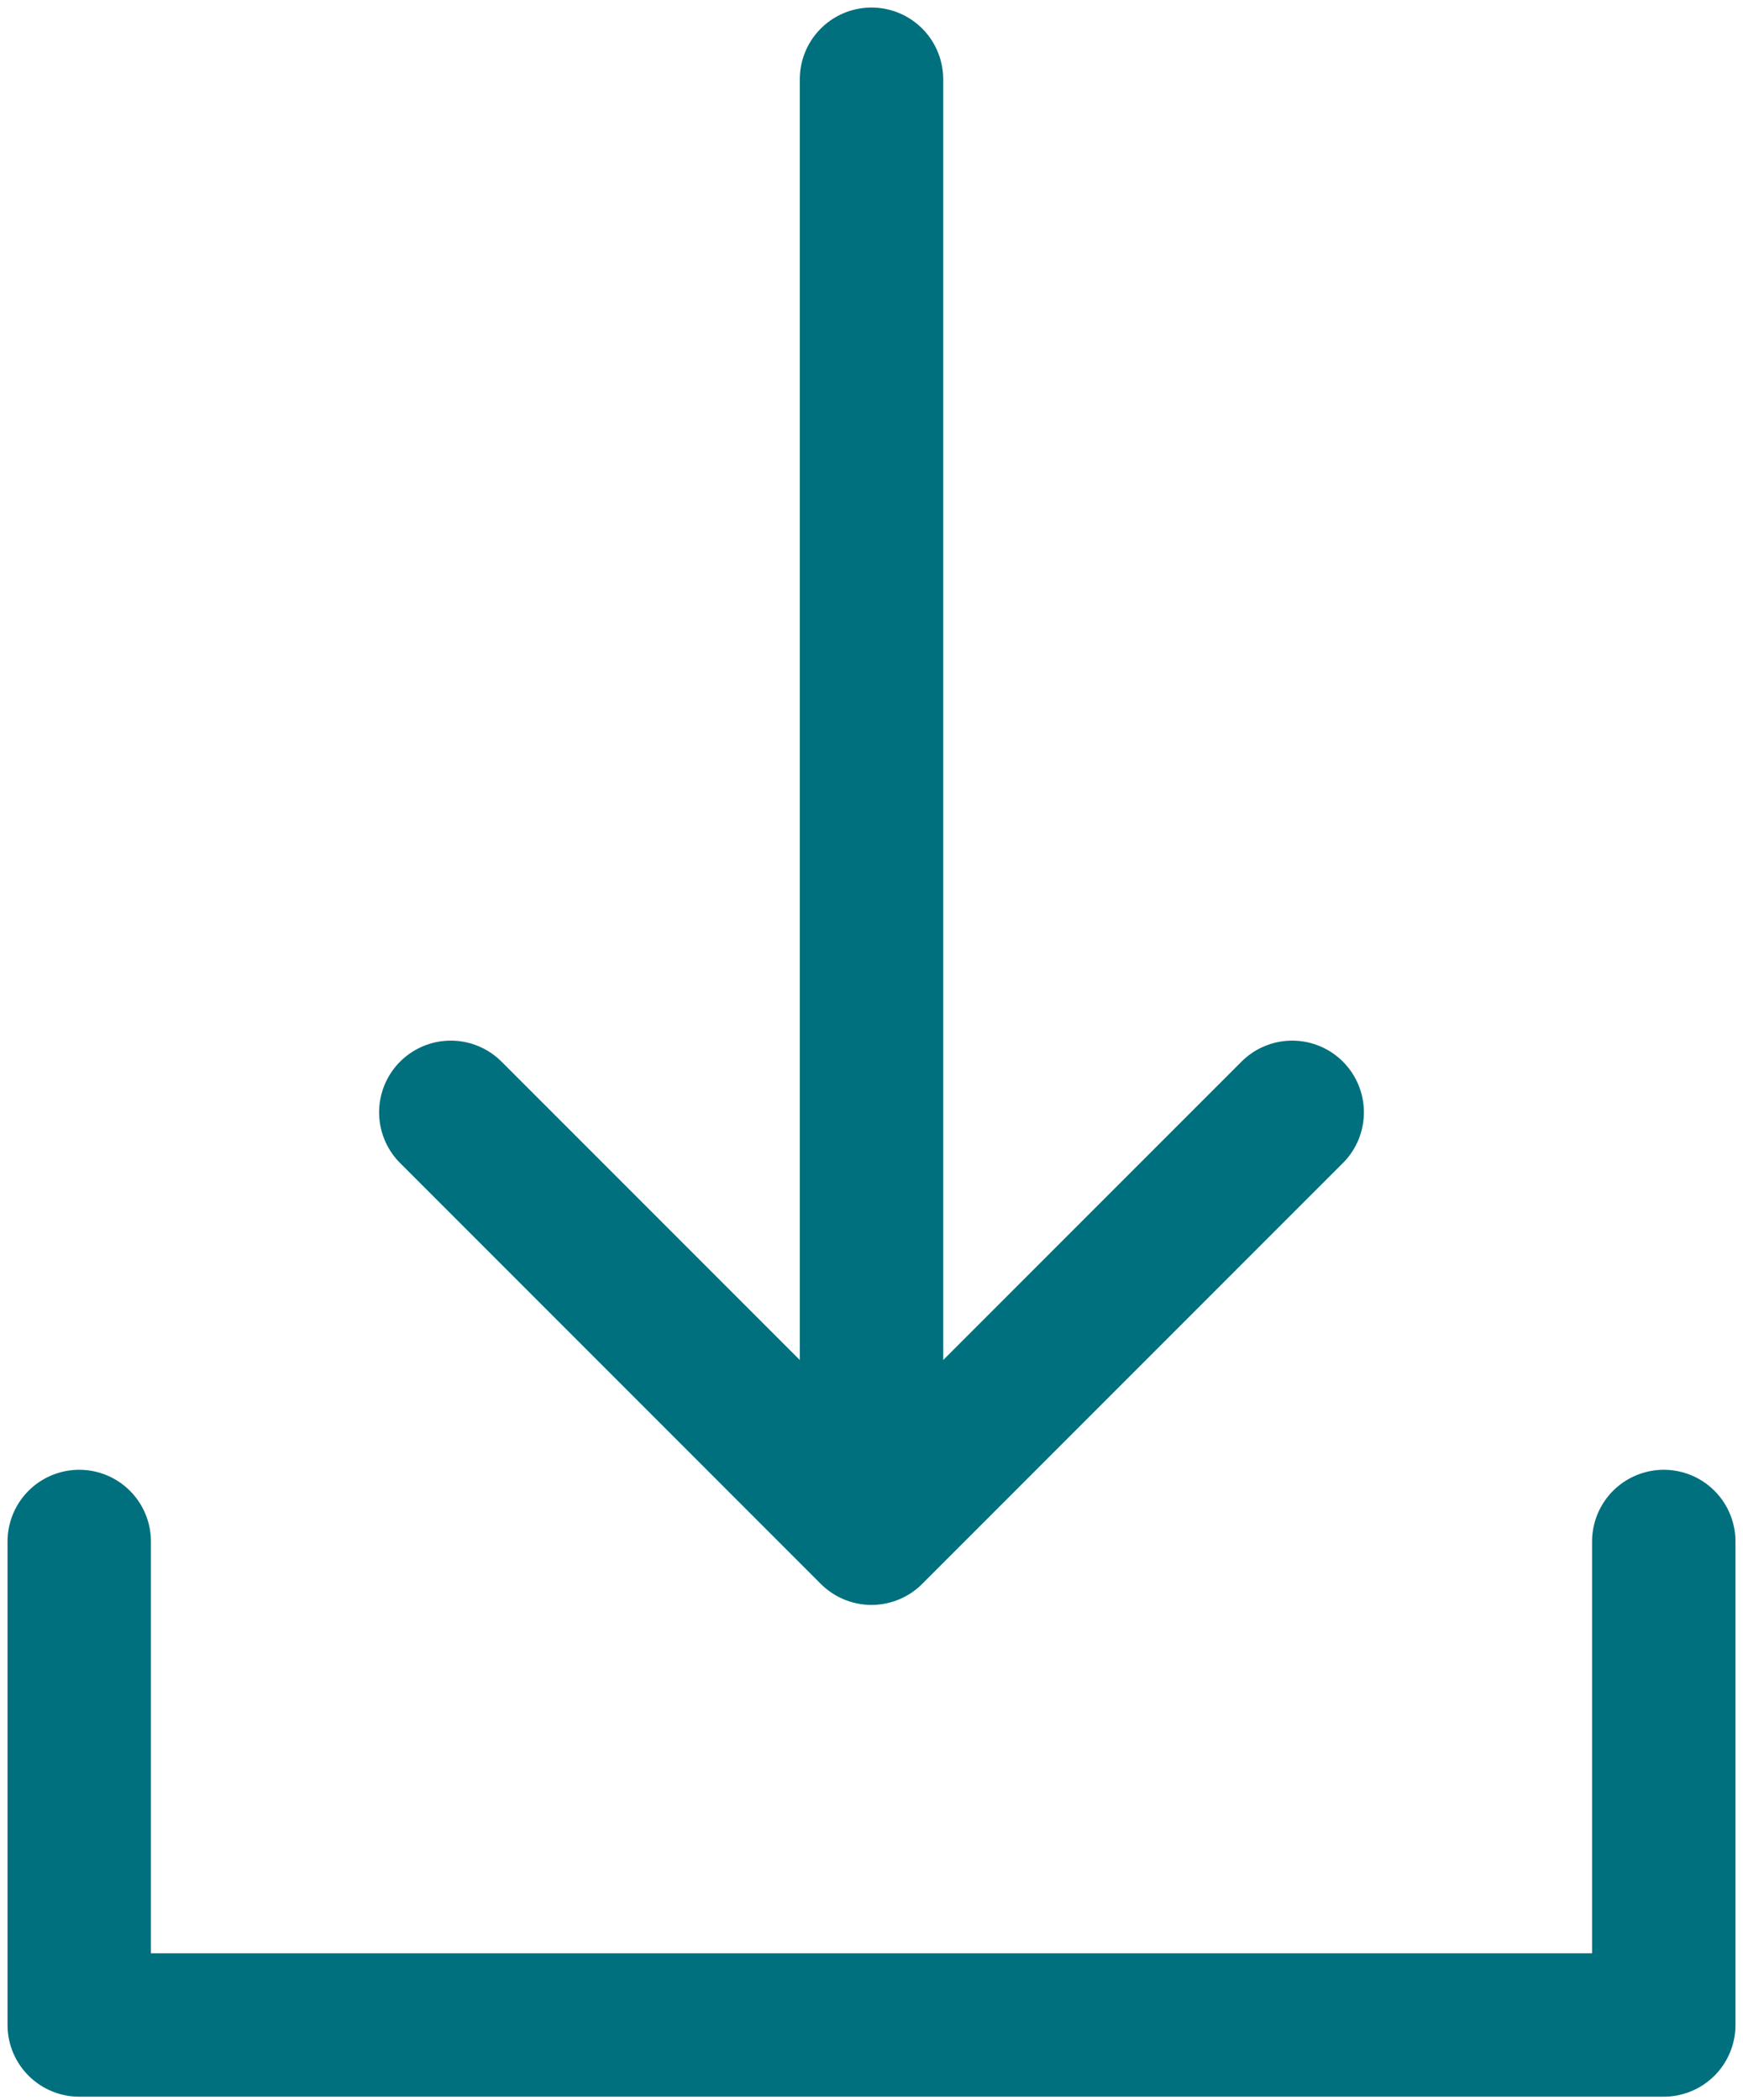 <svg width="44" height="53" viewBox="0 0 44 53" fill="none" xmlns="http://www.w3.org/2000/svg">
<path d="M42 38.9V51.1H2V38.9M11.38 28.07L22 38.69M22 38.69L32.62 28.07M22 38.69V2" stroke="#00707E" stroke-width="3.62" stroke-linecap="round" stroke-linejoin="round"/>
</svg>
